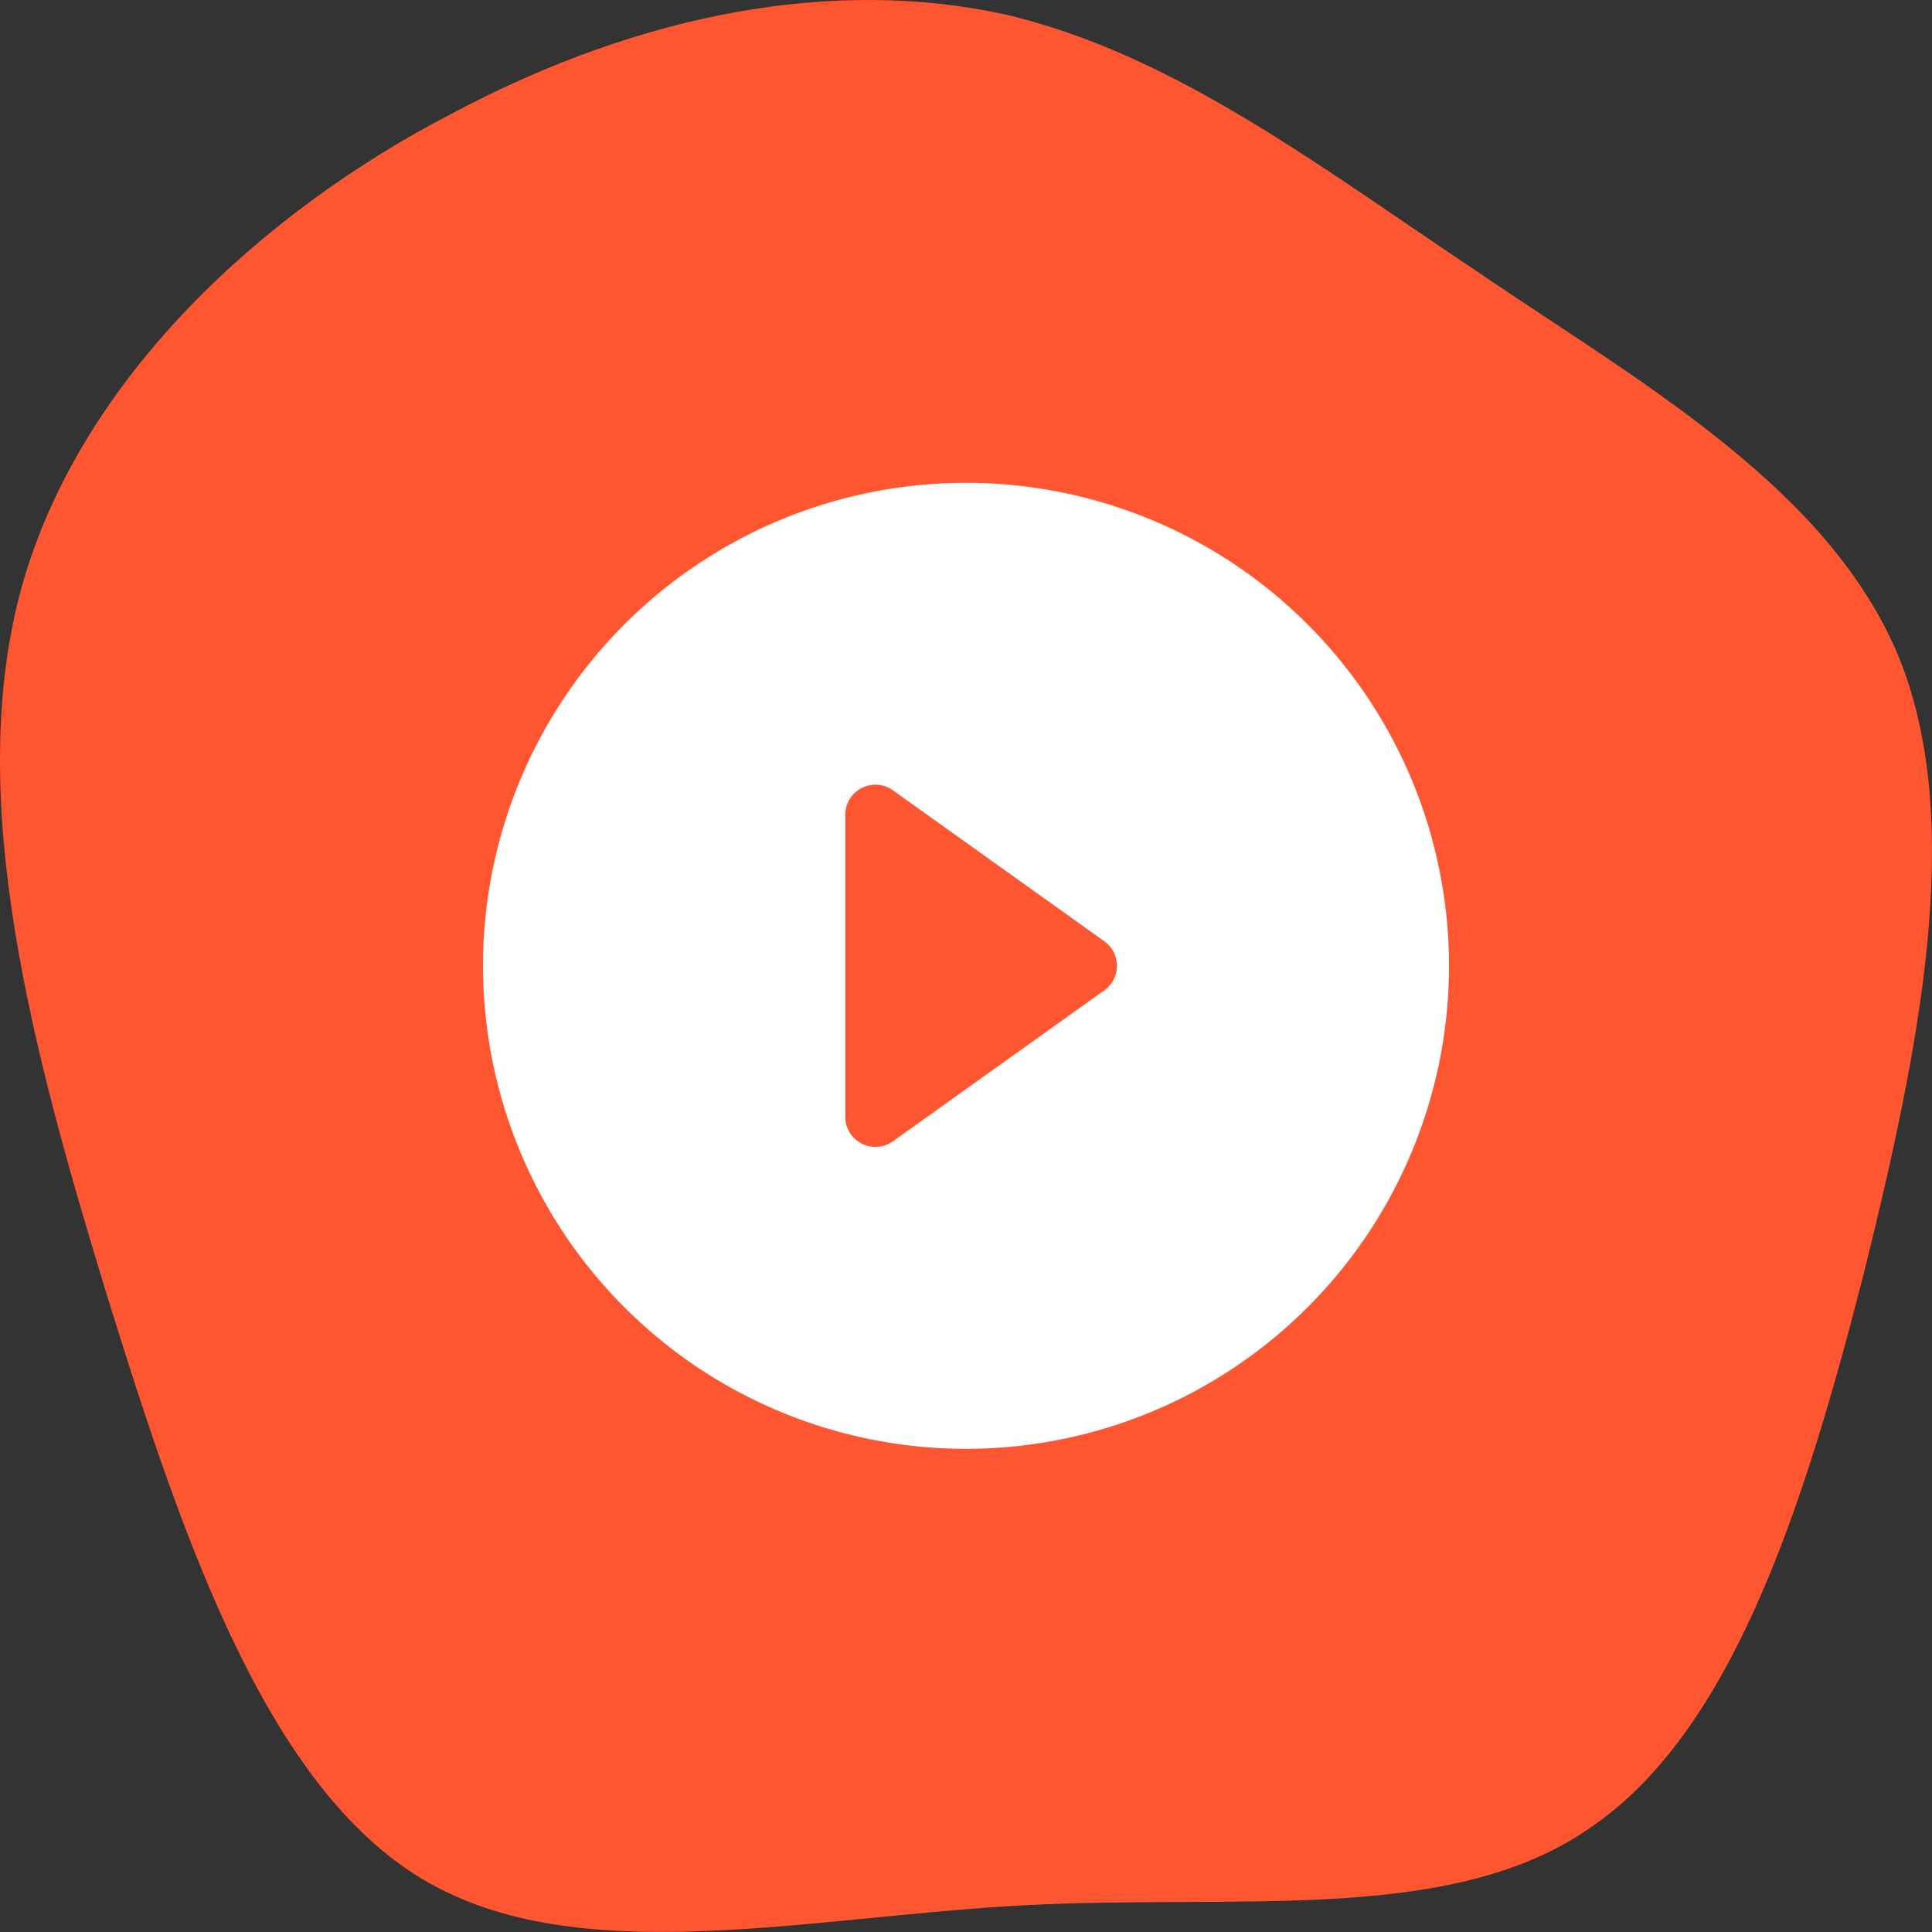 <svg xmlns="http://www.w3.org/2000/svg" width="34" height="34" xmlns:v="https://vecta.io/nano"><rect width="100%" height="100%" fill="#333333" stroke="none"/><path fill="#fd5631" d="M26.148 4.882c2.858 1.93 6.072 3.759 7.278 6.705 1.161 2.895.357 6.857-.625 10.819-1.027 4.013-2.277 7.975-4.733 9.702-2.456 1.778-6.206 1.219-10.046 1.422s-7.858 1.168-10.582-.457-4.197-5.892-5.537-10.21C.564 18.495-.642 14.025.385 10.317 1.412 6.66 4.627 3.713 7.976 1.986 11.325.209 14.718-.401 17.71.259c2.992.711 5.537 2.692 8.439 4.622z"/><path d="M25.5 16.997a8.5 8.5 0 1 1-17 0 8.5 8.5 0 0 1 17 0zm-9.786-3.089a.531.531 0 0 0-.839.432v5.313a.531.531 0 0 0 .839.432l3.719-2.656a.531.531 0 0 0 0-.865z" fill="#fff"/></svg>